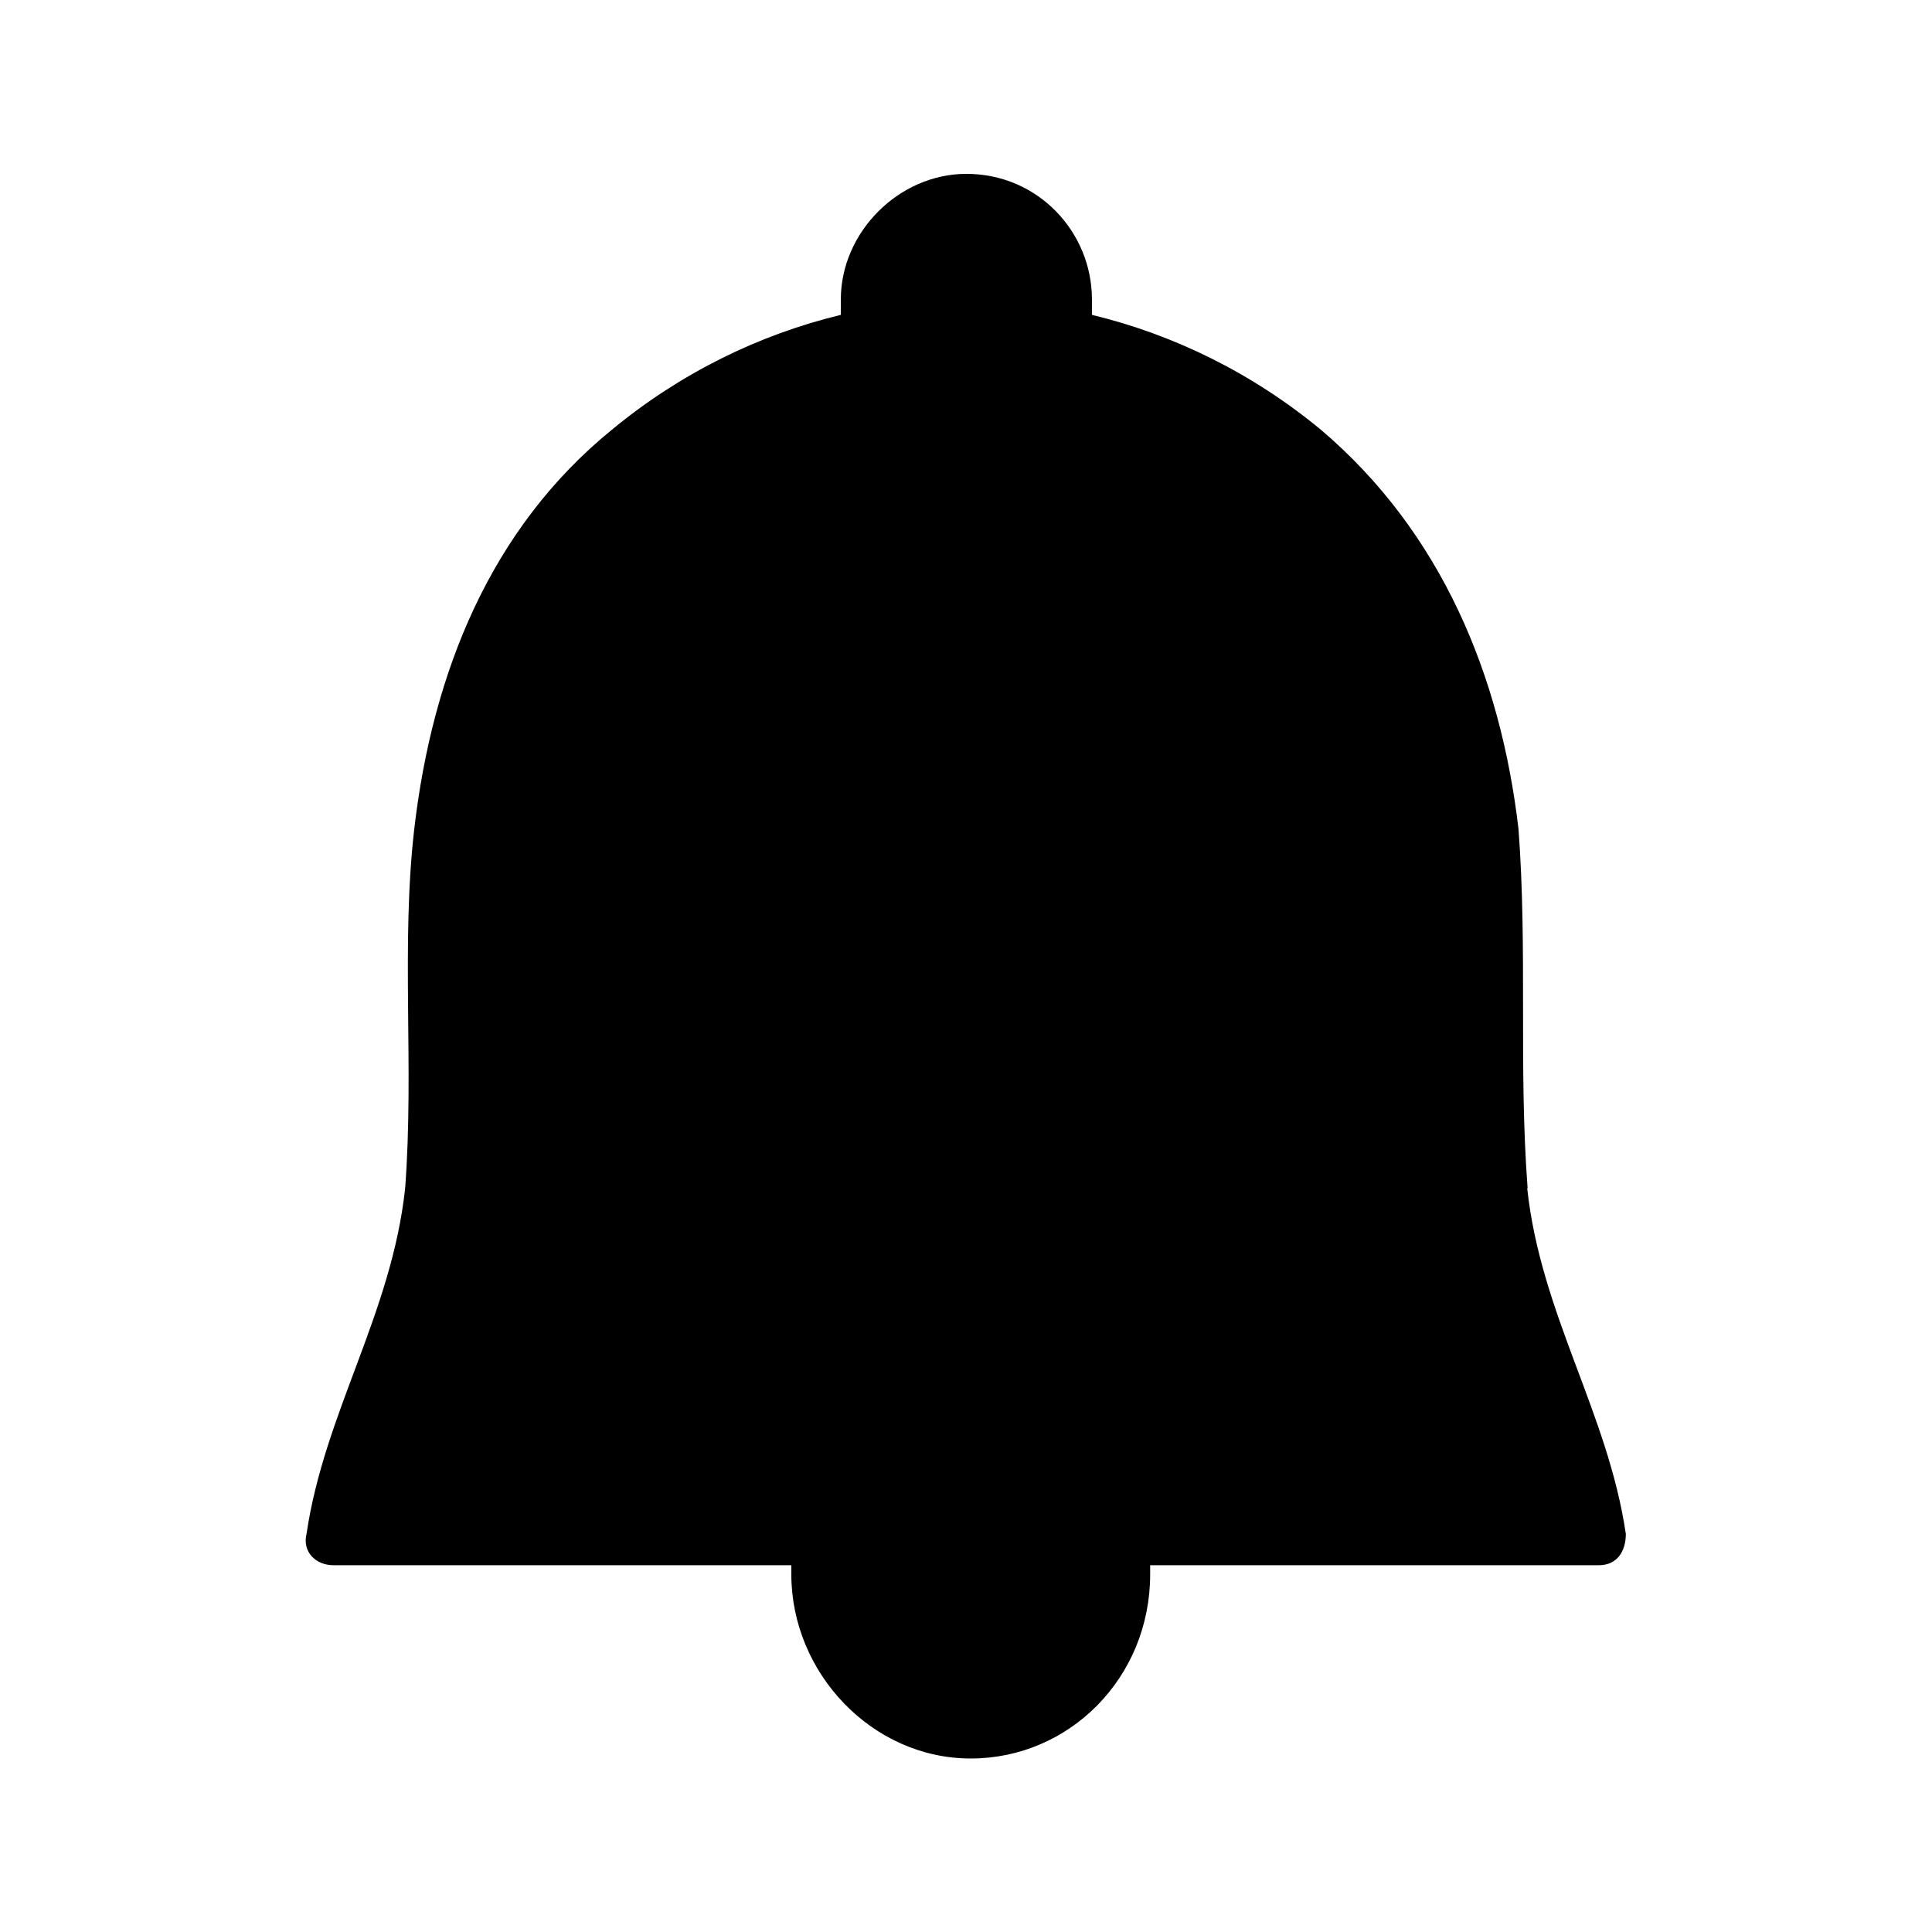 <?xml version="1.0" encoding="UTF-8"?>
<!-- Uploaded to: SVG Repo, www.svgrepo.com, Generator: SVG Repo Mixer Tools -->
<svg fill="#000000" width="800px" height="800px" version="1.1" viewBox="144 144 512 512" xmlns="http://www.w3.org/2000/svg">
 <path d="m548.83 458.88c-2.414-32.117 0-63.082-2.414-95.199-4.723-40.41-20.258-78.512-52.375-105.8-18.156-15.008-38.941-25.191-60.668-30.438v-4.094c0-17.844-14.273-33.273-33.273-33.273-17.844 0-33.273 15.43-33.273 33.273v4.094c-21.727 5.246-42.508 15.43-60.668 30.438-32.117 26.137-47.547 64.234-52.375 105.8-3.57 30.965 0 63.082-2.414 95.199-3.57 33.273-21.41 59.512-26.137 91.629-1.156 4.723 2.414 8.293 7.137 8.293h121.34v2.414c0 26.137 21.41 48.805 47.547 48.805 26.137 0 47.547-21.41 47.547-48.805v-2.414h118.92c4.723 0 7.137-3.57 7.137-8.293-4.723-32.117-22.566-58.254-26.137-91.629z"/>
</svg>
